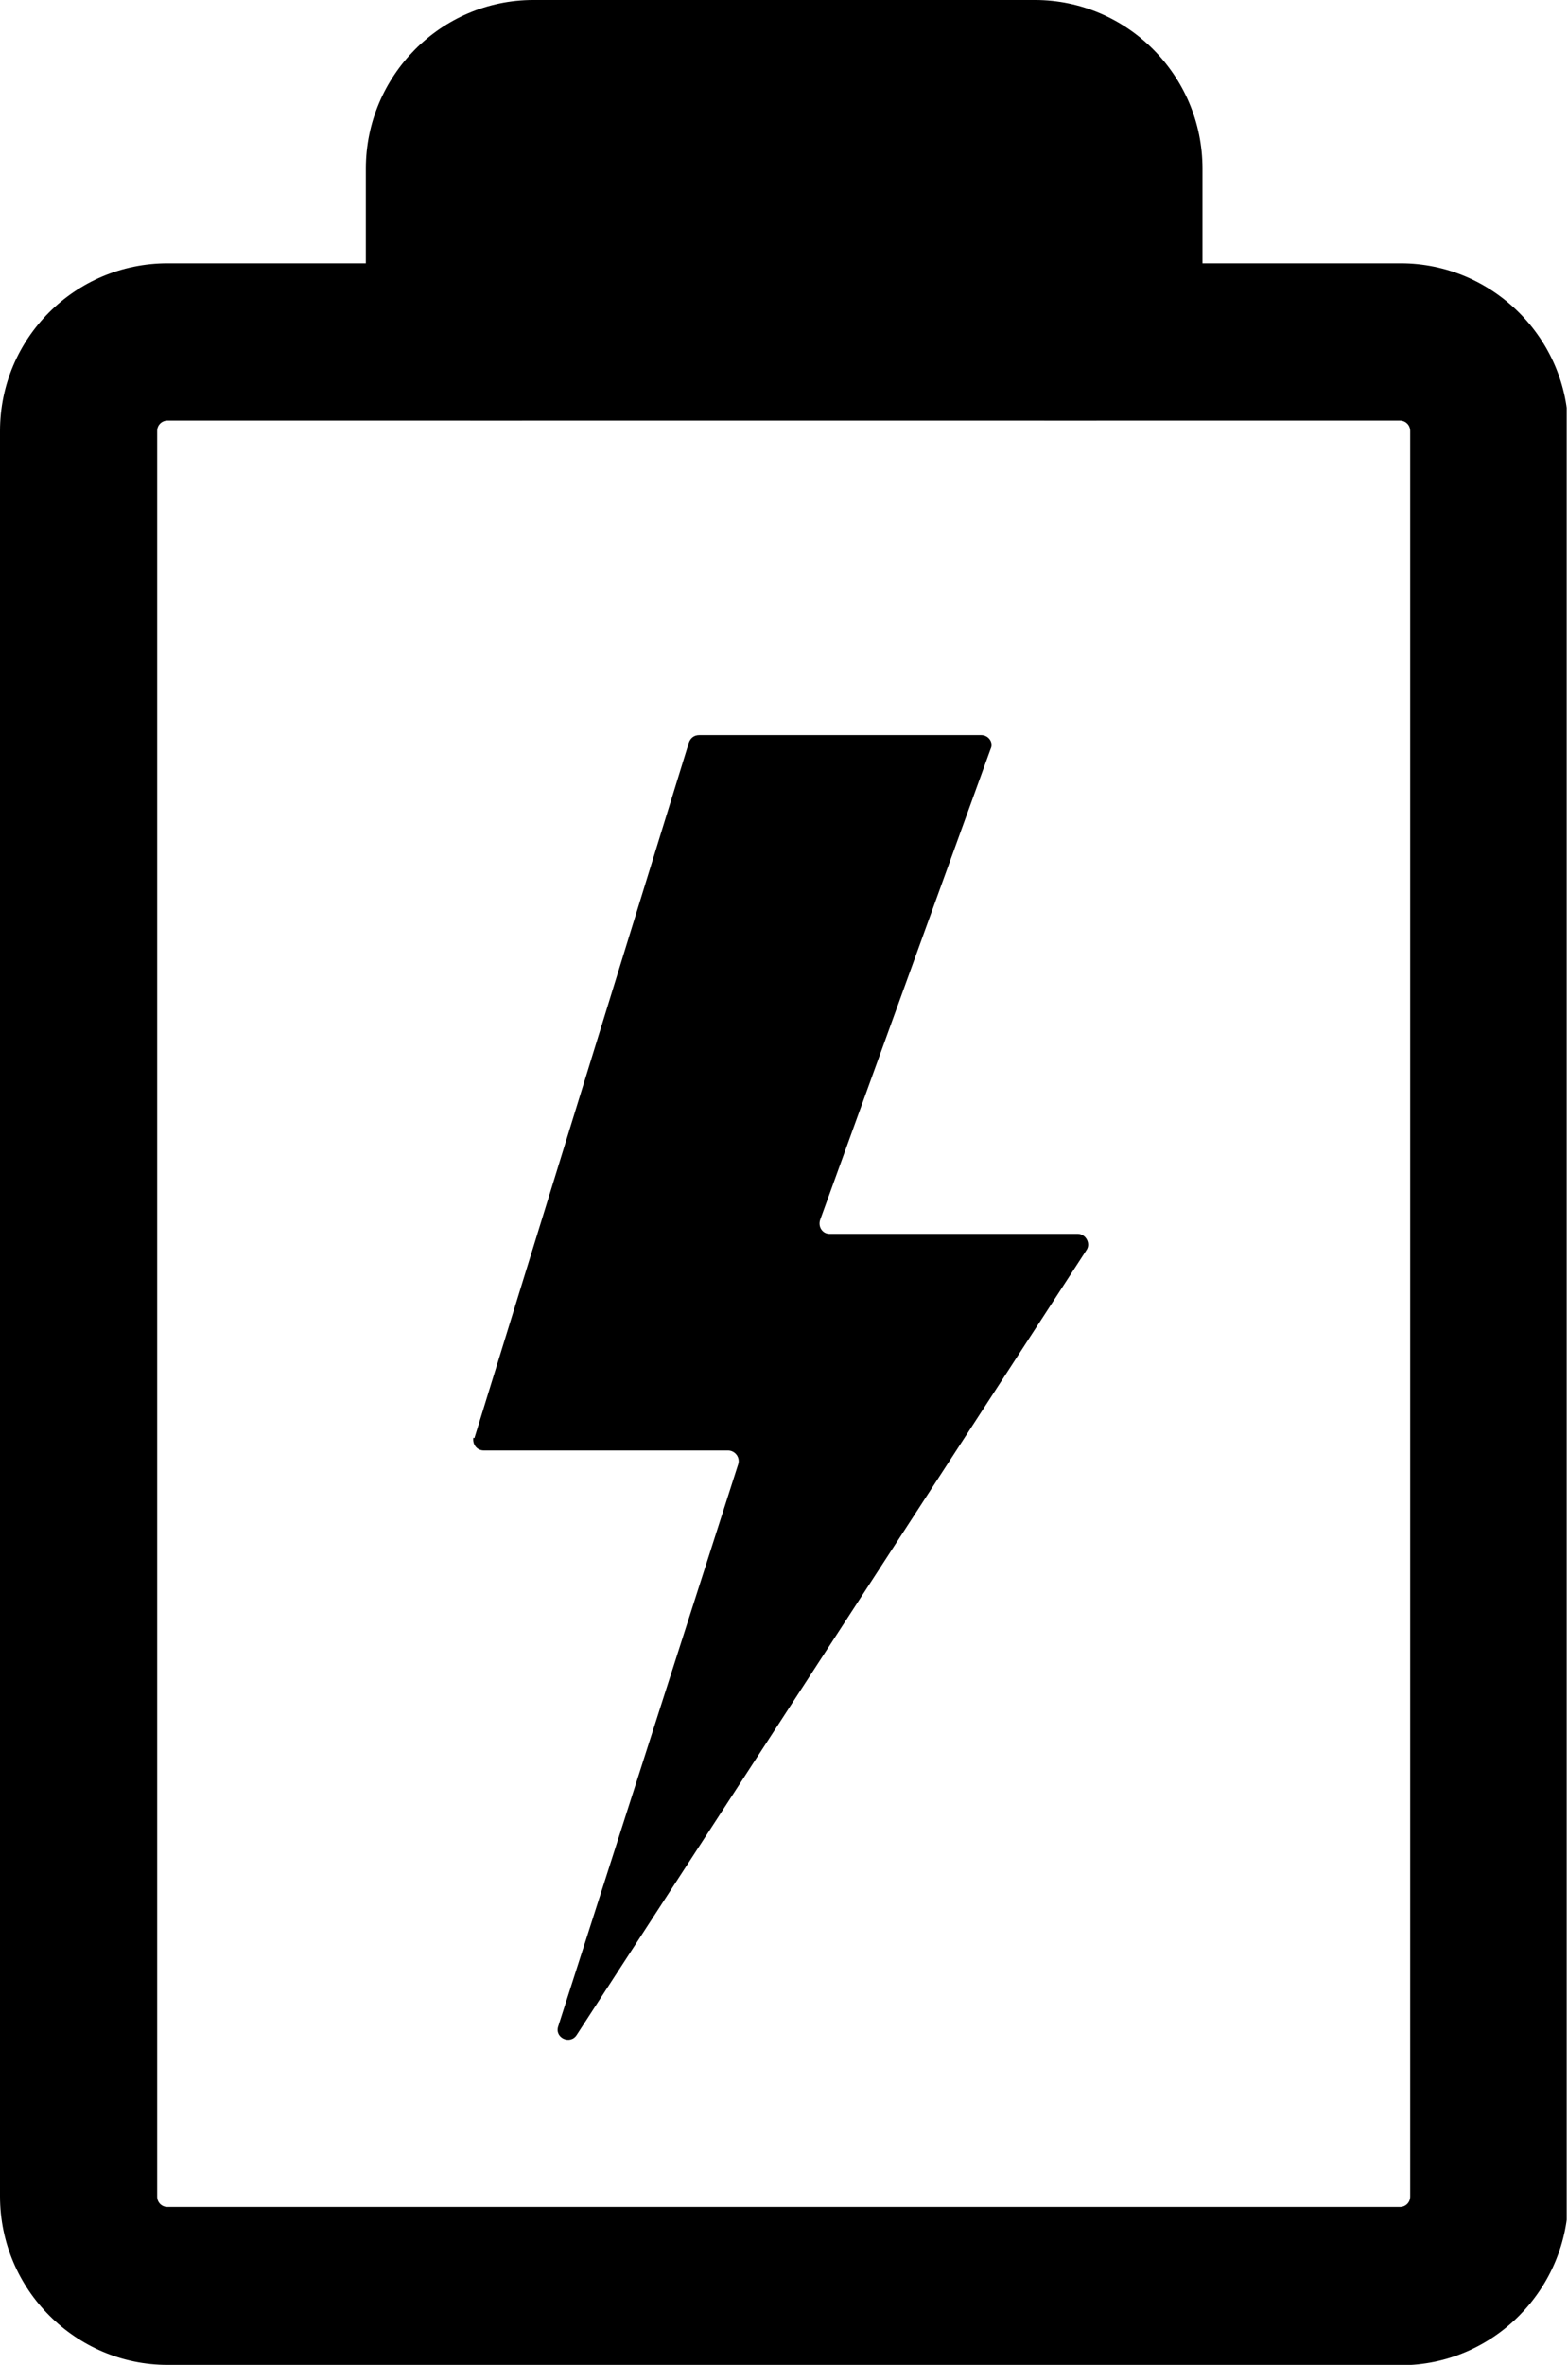 <svg viewBox="0 0 48.39 72.93" xmlns:xlink="http://www.w3.org/1999/xlink" xmlns="http://www.w3.org/2000/svg" id="Layer_1">
  <defs>
    <style>
      .cls-1 {
        fill: none;
      }

      .cls-2 {
        clip-path: url(#clippath);
      }
    </style>
    <clipPath id="clippath">
      <rect height="72.93" width="48.35" class="cls-1"></rect>
    </clipPath>
  </defs>
  <g class="cls-2">
    <g>
      <path d="M43.2,72.93H5.17c-2.83,0-5.17-2.32-5.17-5.2V13.29c0-2.85,2.31-5.17,5.17-5.17h6.12v-2.92c0-2.85,2.31-5.2,5.17-5.2h15.48c2.83,0,5.17,2.32,5.17,5.2v2.92h6.12c2.83,0,5.17,2.32,5.17,5.17v54.45c0,2.85-2.31,5.2-5.17,5.2h-.02ZM5.17,12.97c-.18,0-.32.14-.32.32v54.45c0,.18.14.32.32.32h38.03c.18,0,.32-.14.32-.32V13.29c0-.18-.14-.32-.32-.32h-10.97v-7.77c0-.18-.14-.32-.32-.32h-15.48c-.18,0-.32.14-.32.32v7.77H5.17Z"></path>
      <path d="M14.51,3.24h19.33v9.73H14.51V3.24Z"></path>
      <path d="M14.64,44.35l6.62-21.45c.05-.14.16-.23.32-.23h8.7c.23,0,.39.23.29.43l-5.26,14.52c-.07.21.07.43.29.43h7.66c.25,0,.41.3.27.5l-15.73,24.2c-.2.32-.7.09-.57-.27l5.55-17.32c.07-.21-.09-.43-.32-.43h-7.53c-.23,0-.36-.21-.32-.41v.02Z"></path>
    </g>
  </g>
</svg>